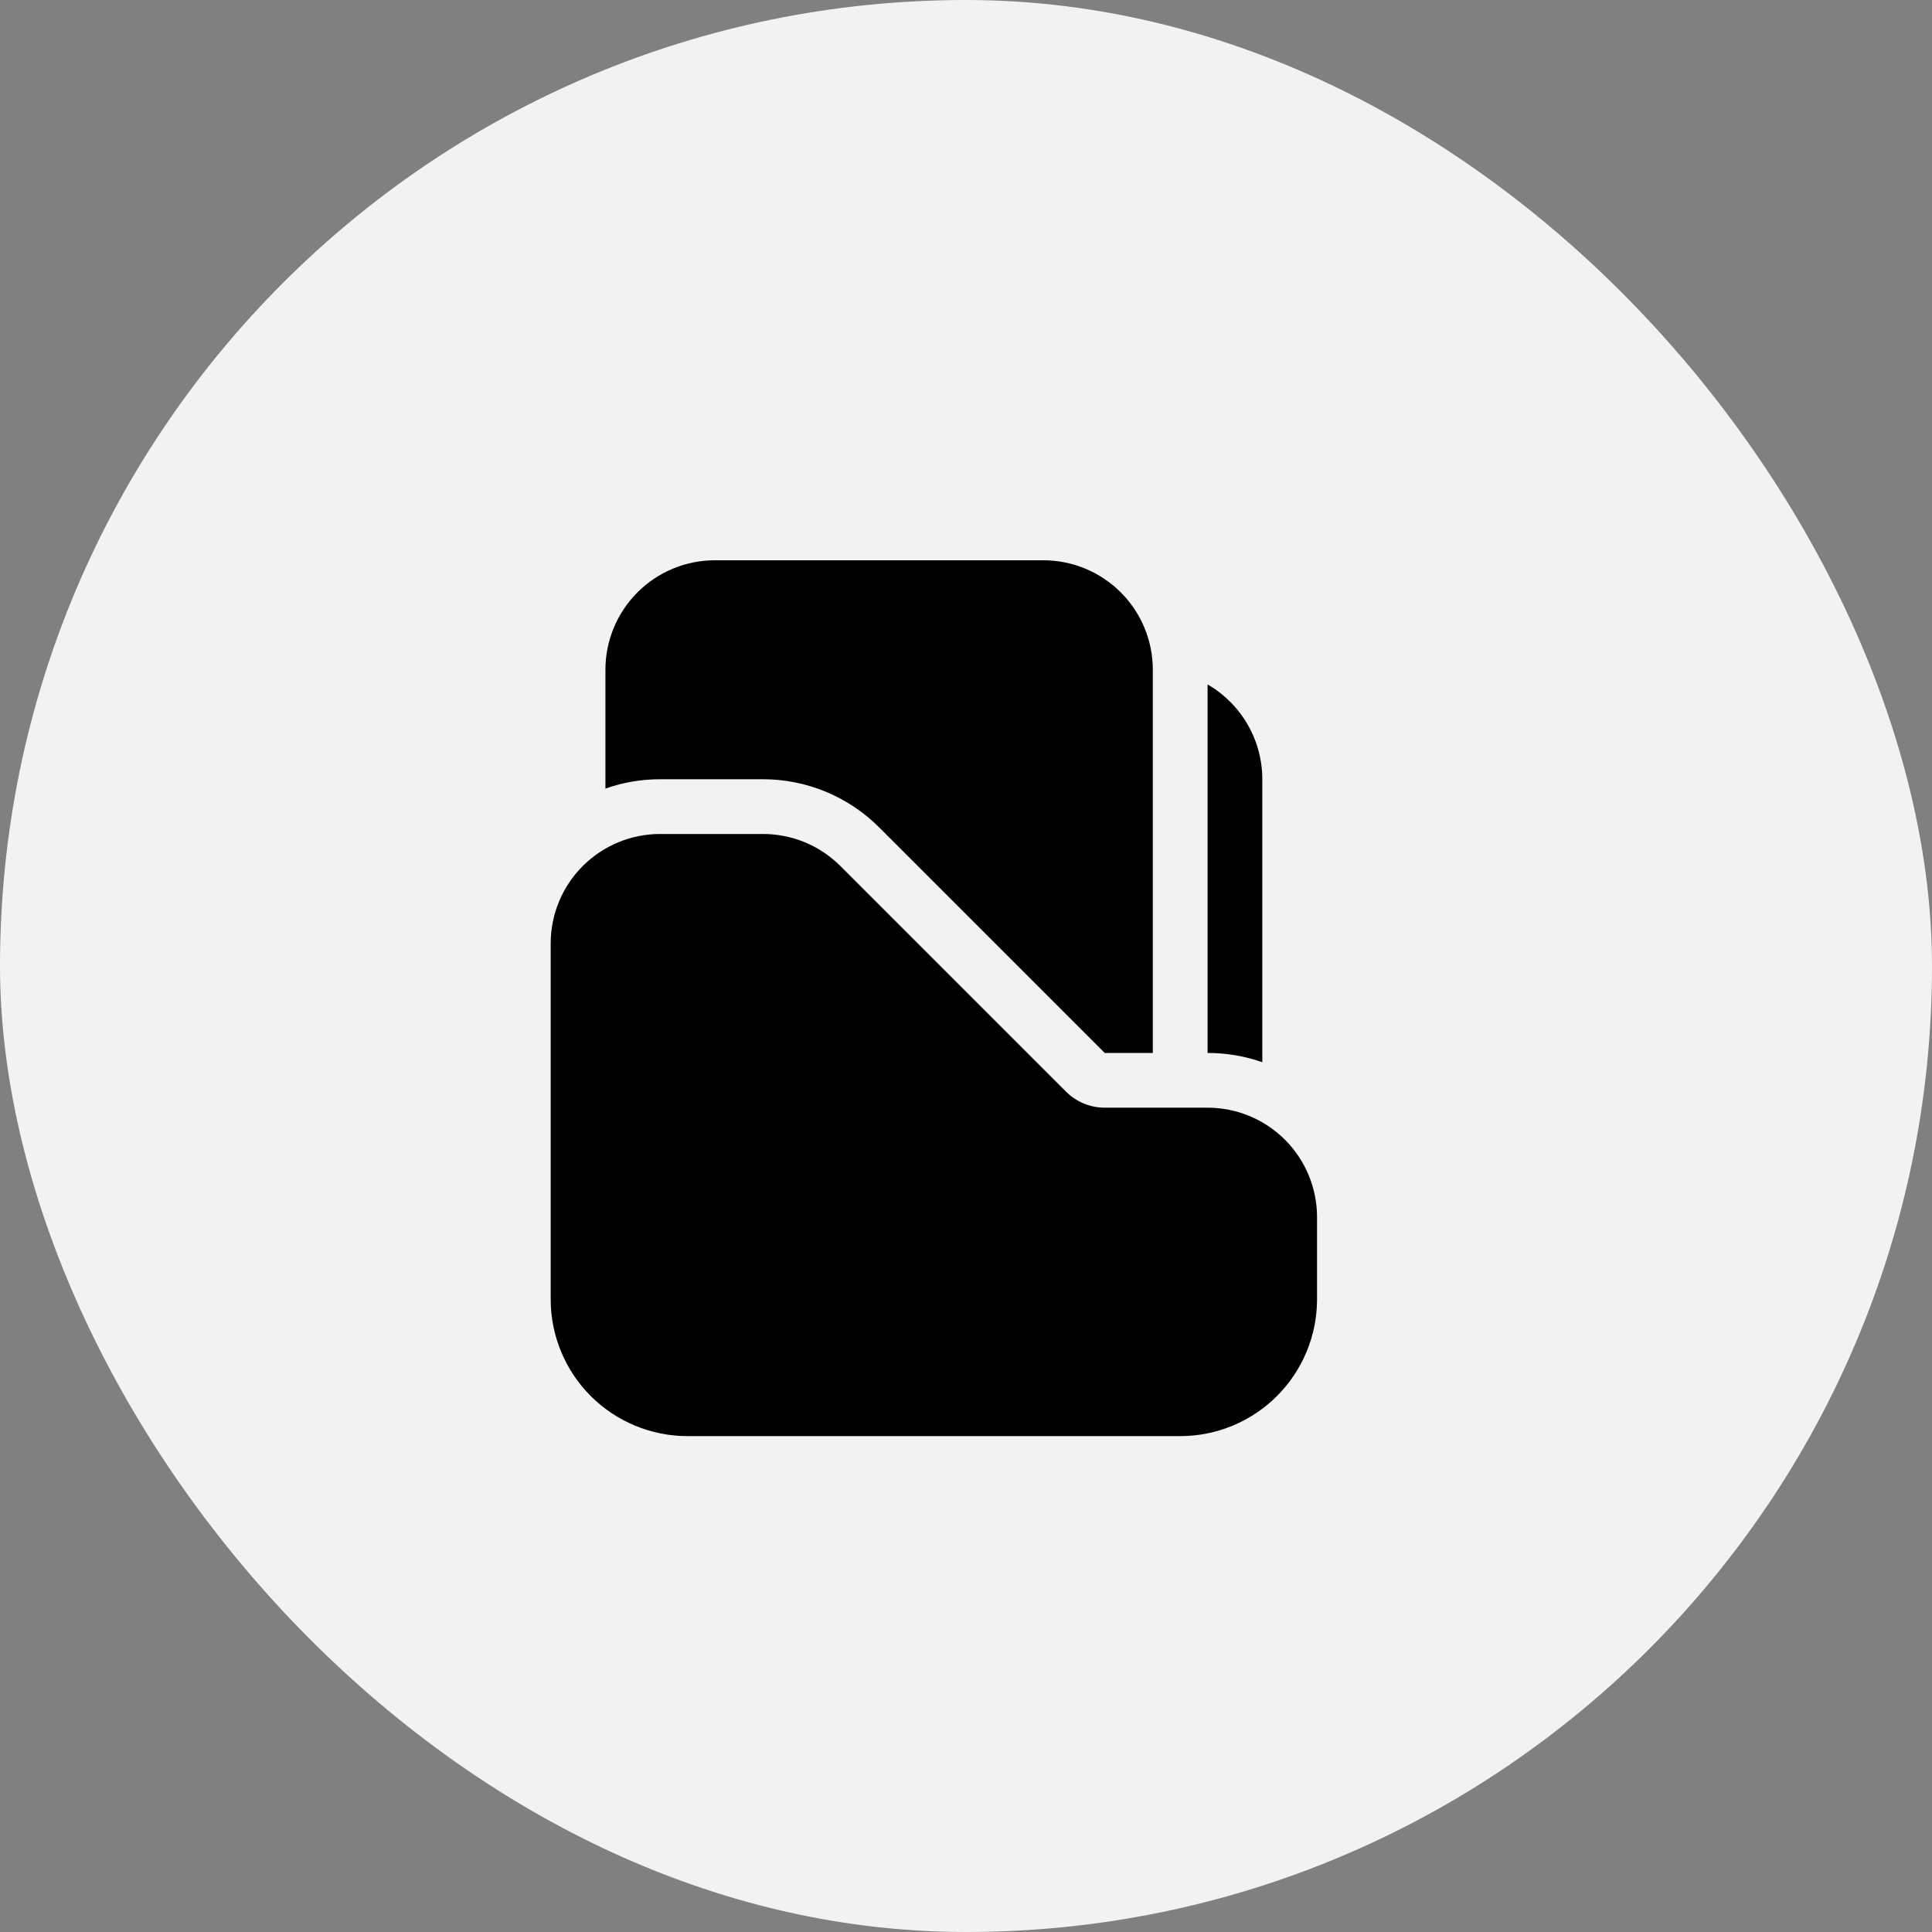 <svg width="30" height="30" viewBox="0 0 30 30" fill="none" xmlns="http://www.w3.org/2000/svg">
<rect x="0" y="0" width="30" height="30" fill="#808080" stroke="none"/>
<rect width="30" height="30" rx="15" fill="#F2F2F2"/>
<path d="M16.201 8.7C16.652 8.7 17.084 8.879 17.403 9.198C17.722 9.517 17.901 9.949 17.901 10.4V16.35H17.154L13.651 12.847C13.173 12.369 12.524 12.1 11.848 12.1H10.251C9.953 12.1 9.667 12.151 9.401 12.245V10.4C9.401 9.949 9.58 9.517 9.899 9.198C10.217 8.879 10.65 8.7 11.101 8.7H16.201ZM18.751 16.35C19.048 16.35 19.335 16.401 19.601 16.494V12.1C19.601 11.802 19.522 11.508 19.373 11.25C19.224 10.992 19.009 10.777 18.751 10.628V16.35ZM10.251 12.95C9.8 12.95 9.368 13.129 9.049 13.448C8.73 13.767 8.551 14.199 8.551 14.65V20.175C8.551 20.739 8.775 21.279 9.173 21.678C9.572 22.076 10.112 22.3 10.676 22.3H18.326C18.889 22.3 19.43 22.076 19.828 21.678C20.227 21.279 20.451 20.739 20.451 20.175V18.9C20.451 18.449 20.272 18.017 19.953 17.698C19.634 17.379 19.202 17.2 18.751 17.2H17.154C16.928 17.2 16.712 17.11 16.553 16.951L13.05 13.448C12.731 13.129 12.299 12.95 11.848 12.95H10.251Z" fill="black"/>
</svg>
